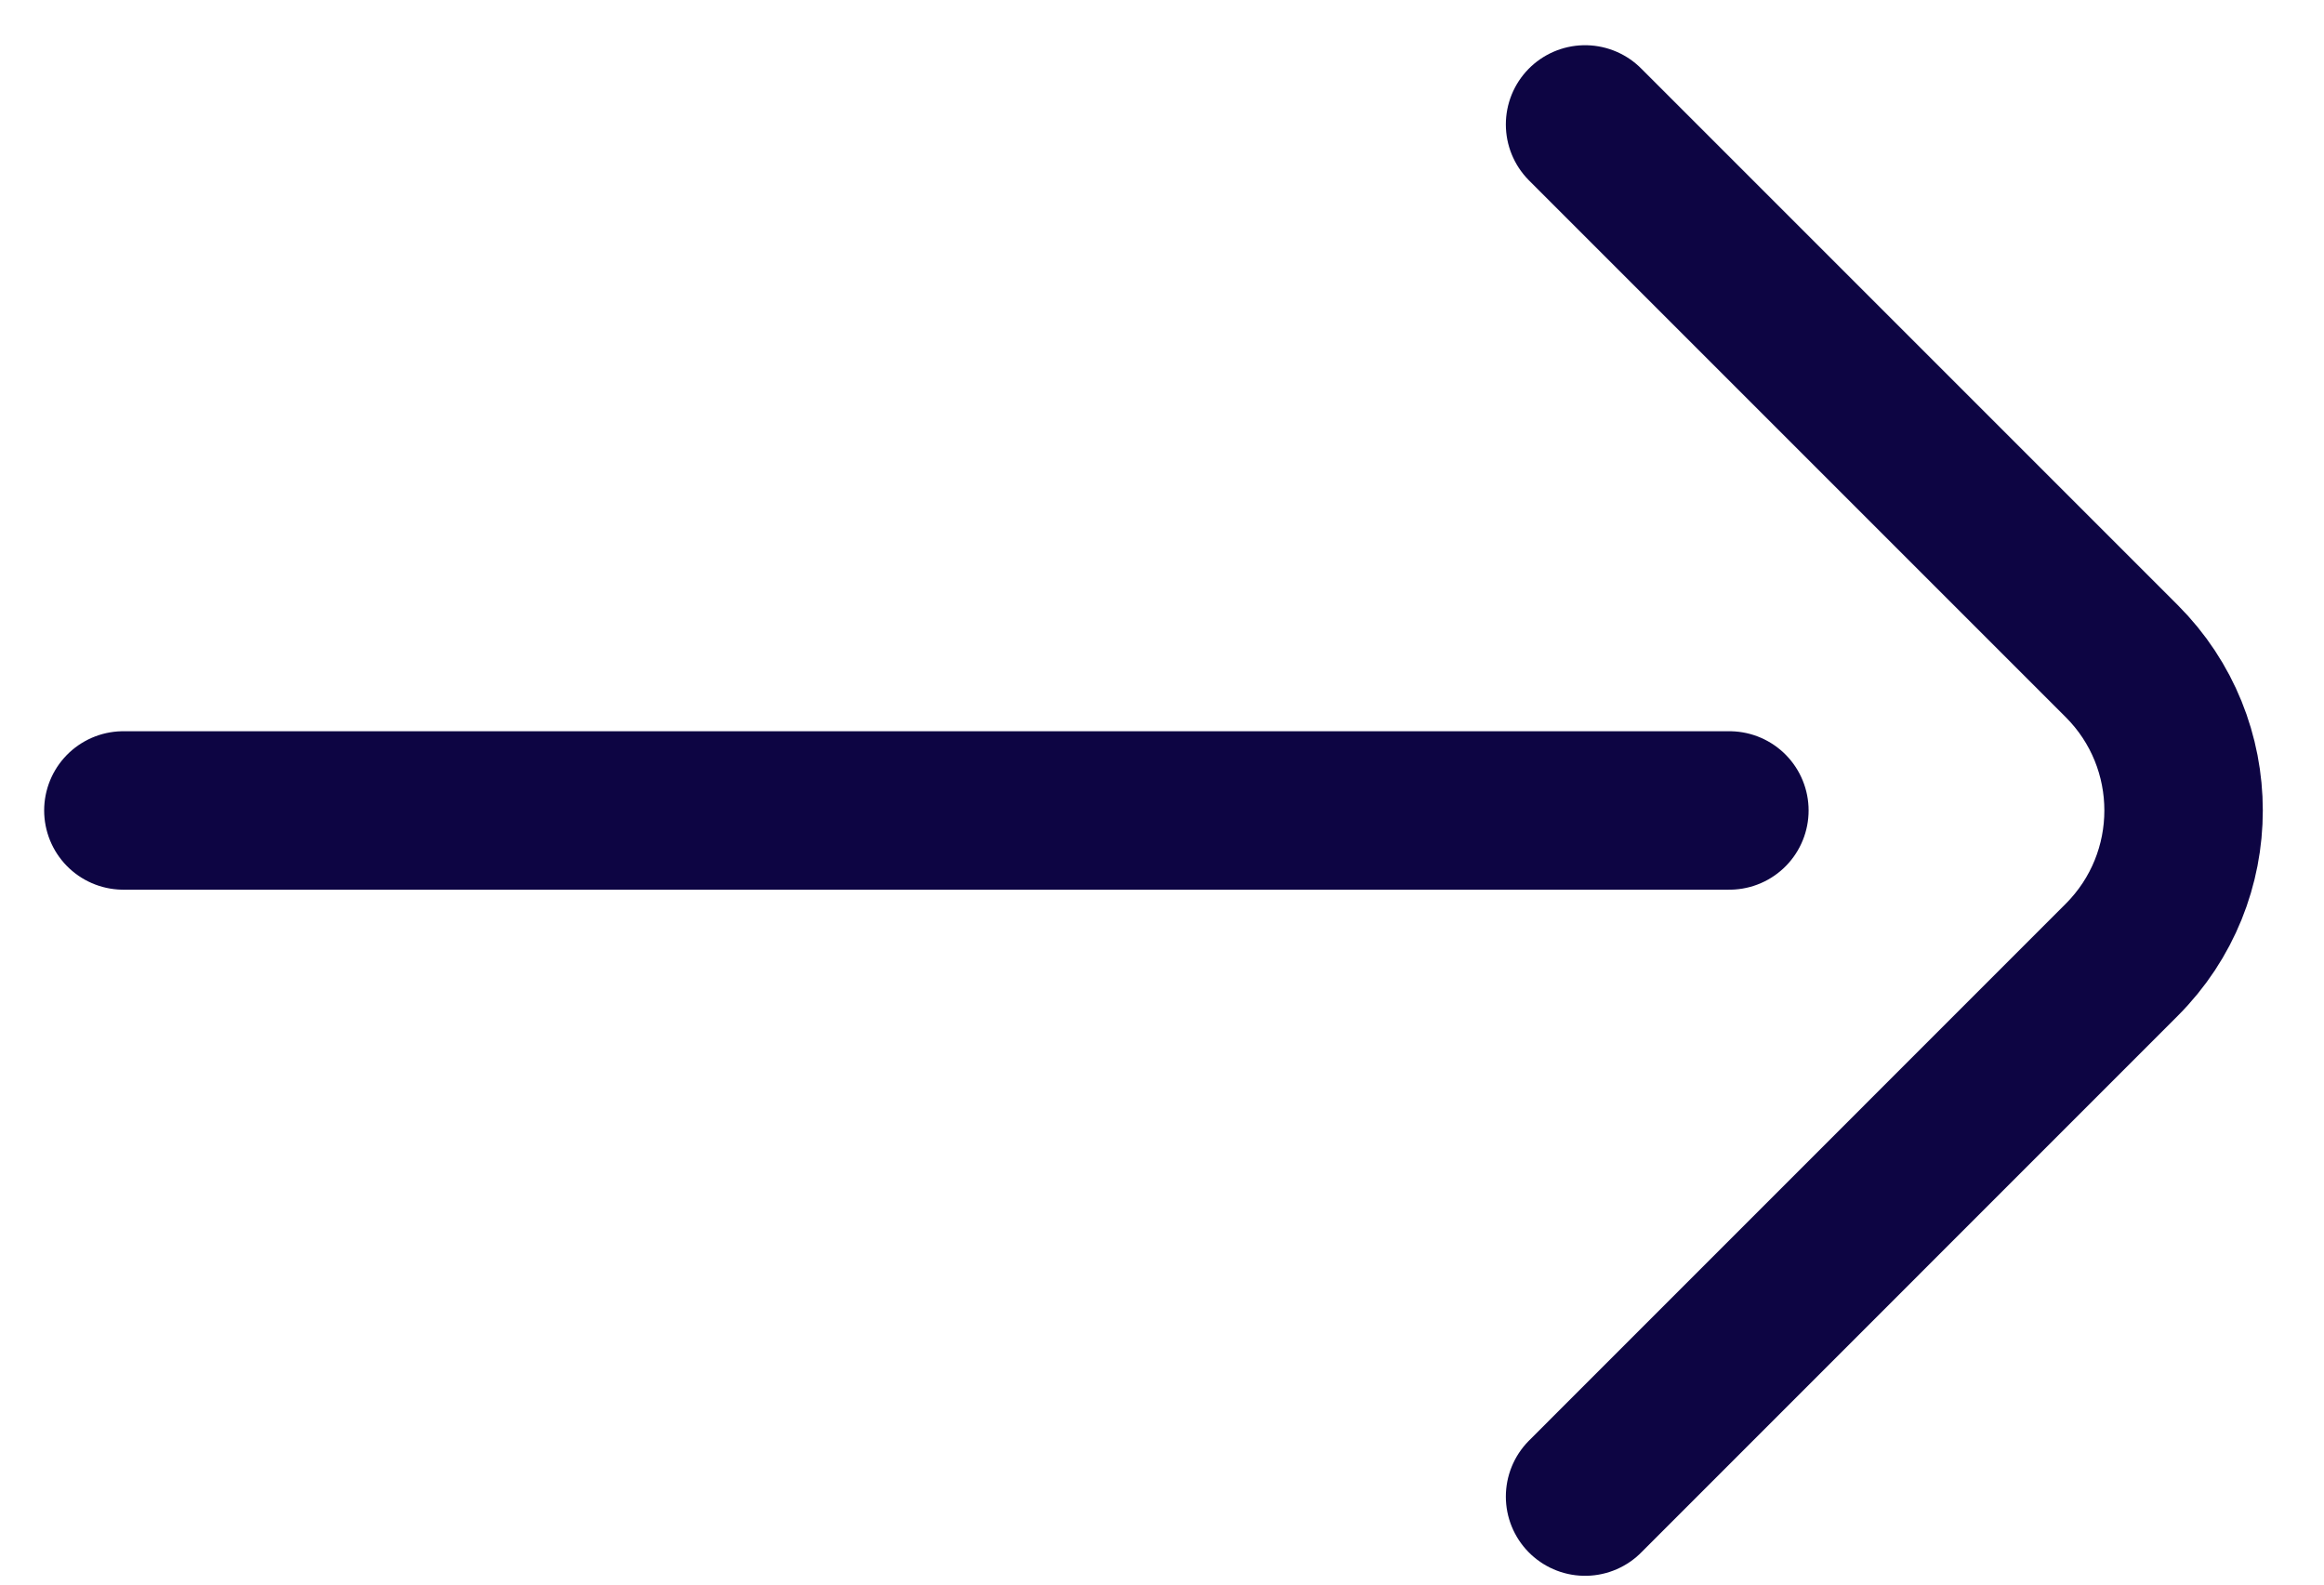 <svg width="22" height="15" viewBox="0 0 22 15" fill="none" xmlns="http://www.w3.org/2000/svg">
<path d="M1.168 7.672H16.371M15.005 1.178L20.085 6.258C20.866 7.039 20.866 8.305 20.085 9.086L15.005 14.167" stroke="#0D0543" stroke-width="1.5" stroke-linecap="round" stroke-linejoin="round"/>
</svg>
